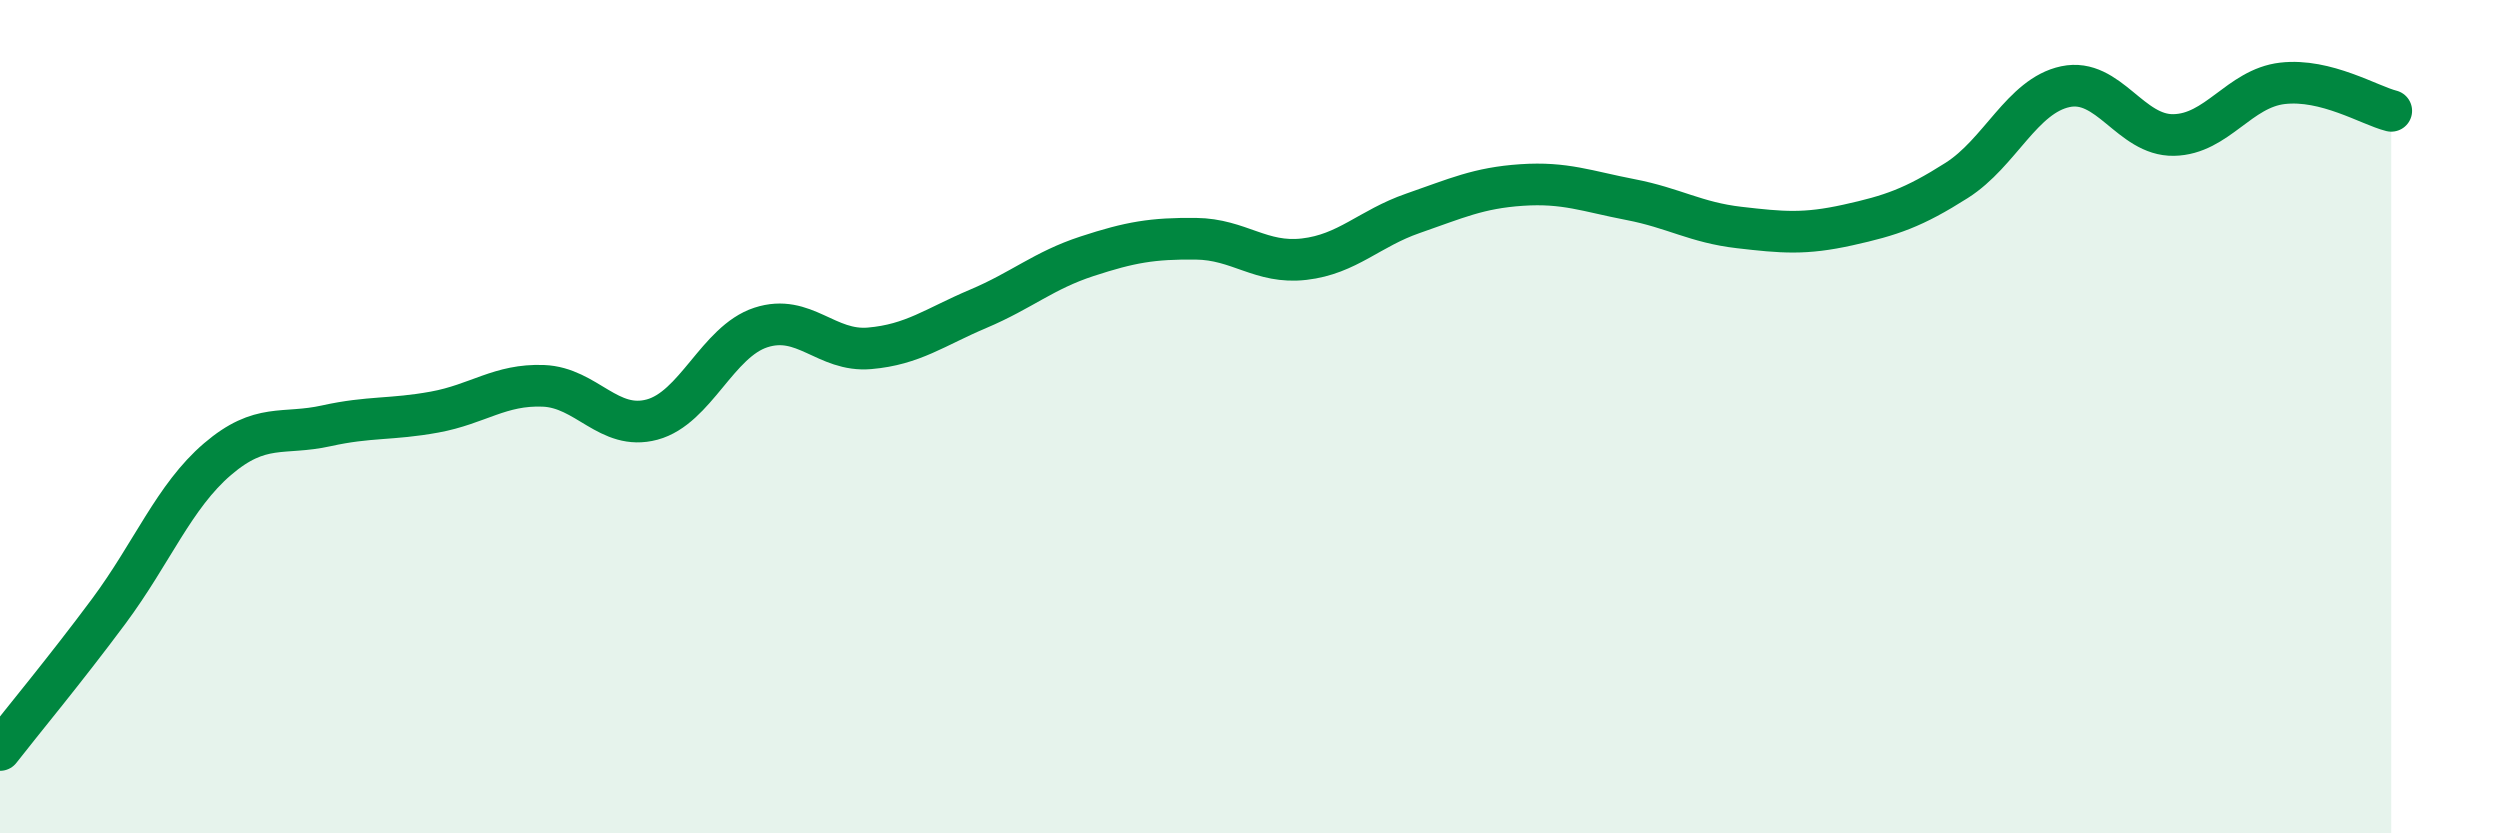 
    <svg width="60" height="20" viewBox="0 0 60 20" xmlns="http://www.w3.org/2000/svg">
      <path
        d="M 0,18 C 0.52,17.33 1.57,16.07 2.61,14.67 C 3.65,13.27 4.18,11.91 5.22,11.02 C 6.26,10.13 6.79,10.45 7.83,10.22 C 8.87,9.99 9.39,10.08 10.43,9.89 C 11.47,9.7 12,9.22 13.04,9.26 C 14.08,9.3 14.61,10.35 15.65,10.07 C 16.69,9.79 17.22,8.2 18.26,7.86 C 19.3,7.52 19.83,8.45 20.87,8.36 C 21.91,8.27 22.44,7.85 23.48,7.41 C 24.52,6.97 25.05,6.49 26.09,6.15 C 27.13,5.81 27.66,5.72 28.7,5.73 C 29.74,5.74 30.26,6.34 31.3,6.22 C 32.34,6.1 32.87,5.48 33.91,5.12 C 34.95,4.76 35.48,4.51 36.52,4.44 C 37.56,4.37 38.09,4.59 39.13,4.79 C 40.17,4.99 40.7,5.34 41.74,5.46 C 42.78,5.58 43.31,5.63 44.35,5.4 C 45.39,5.17 45.92,4.99 46.96,4.33 C 48,3.67 48.53,2.3 49.57,2.08 C 50.61,1.86 51.13,3.26 52.17,3.24 C 53.21,3.22 53.74,2.12 54.78,2 C 55.82,1.88 56.87,2.53 57.39,2.66L57.39 20L0 20Z"
        fill="#008740"
        opacity="0.1"
        stroke-linecap="round"
        stroke-linejoin="round"
      />
      <path
        d="M 0,18 C 0.52,17.33 1.57,16.07 2.61,14.67 C 3.65,13.27 4.18,11.91 5.22,11.02 C 6.26,10.13 6.79,10.45 7.83,10.22 C 8.87,9.99 9.39,10.08 10.43,9.89 C 11.47,9.7 12,9.22 13.04,9.26 C 14.08,9.3 14.61,10.35 15.65,10.07 C 16.69,9.79 17.22,8.2 18.26,7.86 C 19.3,7.52 19.83,8.45 20.87,8.36 C 21.91,8.27 22.44,7.85 23.48,7.41 C 24.52,6.97 25.05,6.49 26.09,6.15 C 27.13,5.81 27.66,5.72 28.7,5.73 C 29.74,5.74 30.26,6.34 31.3,6.22 C 32.34,6.1 32.87,5.48 33.91,5.12 C 34.95,4.76 35.48,4.51 36.52,4.44 C 37.56,4.37 38.09,4.59 39.13,4.79 C 40.17,4.99 40.7,5.34 41.74,5.46 C 42.78,5.58 43.31,5.63 44.35,5.4 C 45.39,5.17 45.92,4.99 46.96,4.33 C 48,3.67 48.53,2.3 49.57,2.08 C 50.61,1.86 51.13,3.26 52.17,3.24 C 53.21,3.22 53.74,2.12 54.78,2 C 55.82,1.88 56.87,2.53 57.39,2.66"
        stroke="#008740"
        stroke-width="1"
        fill="none"
        stroke-linecap="round"
        stroke-linejoin="round"
      />
    </svg>
  
